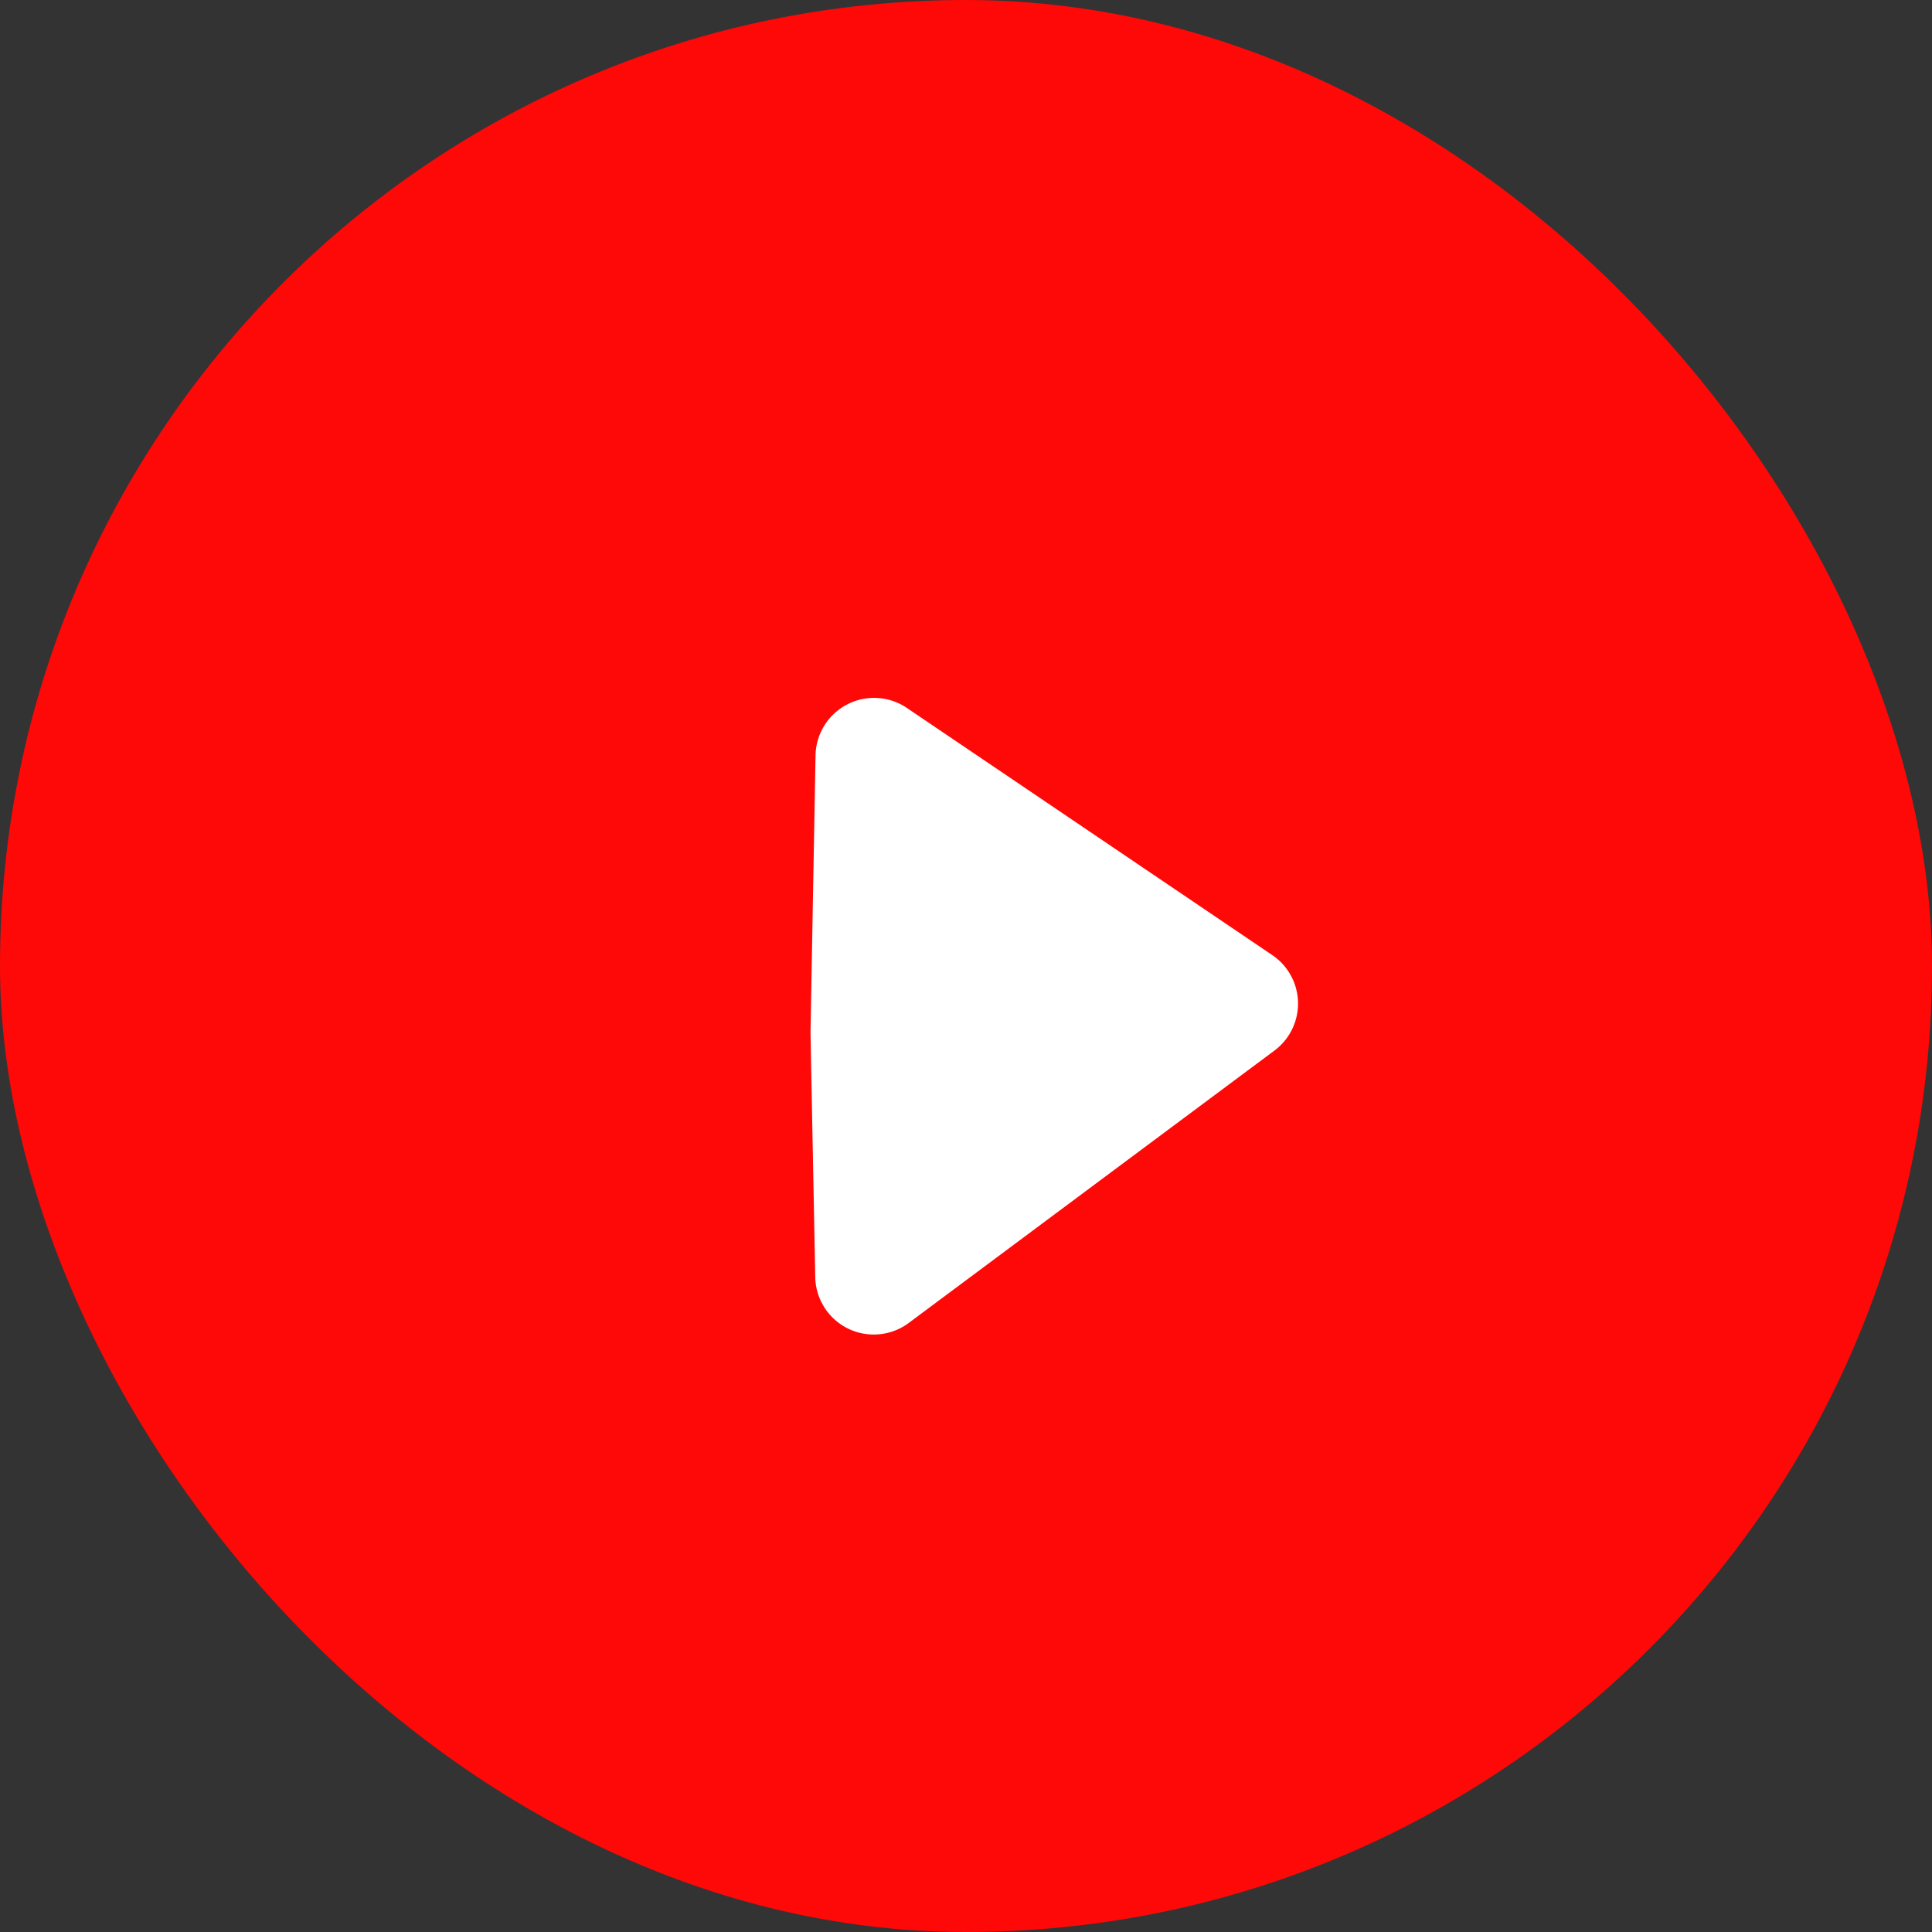 <svg xmlns="http://www.w3.org/2000/svg" width="33" height="33" fill="none"><rect width="100%" height="100%" fill="#333333" stroke="none"/><rect width="33" height="33" fill="#FF0808" rx="16.5"/><path fill="#fff" d="M21.732 16.314a1 1 0 0 1 .037 1.63l-6.247 4.653a1 1 0 0 1-1.597-.783l-.081-4.174.086-4.738a1 1 0 0 1 1.56-.81z"/></svg>